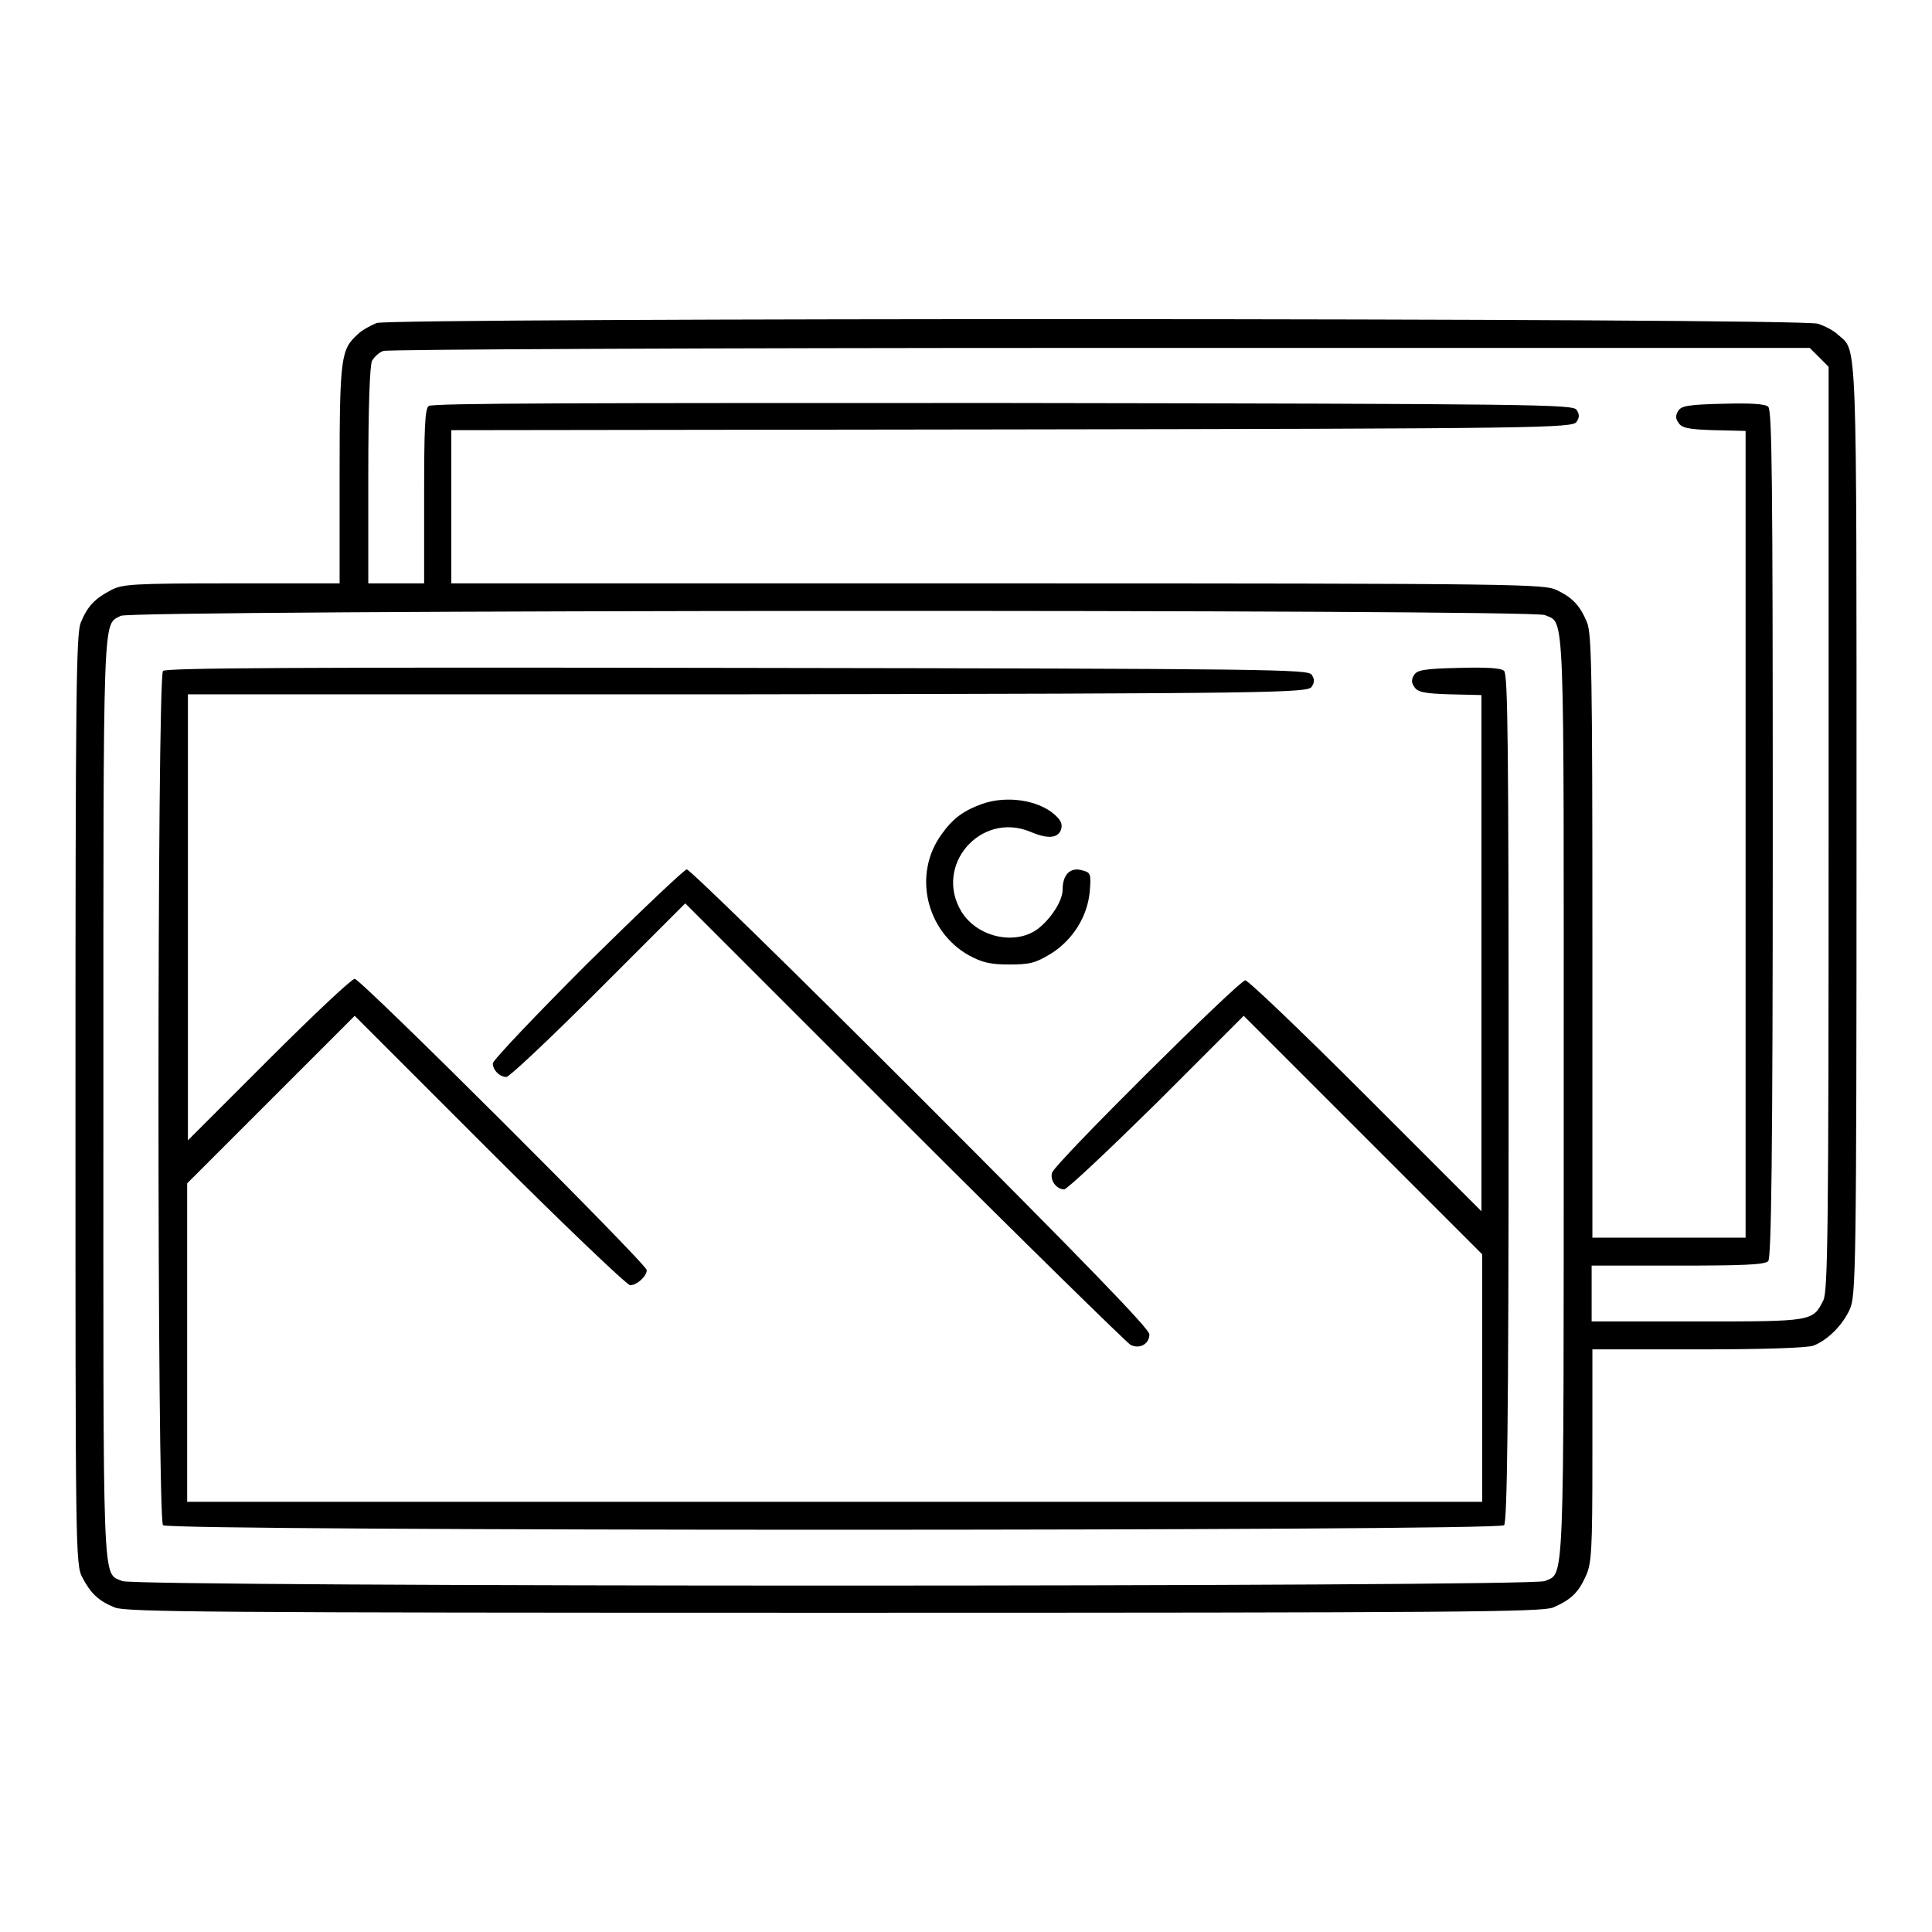<?xml version="1.0" encoding="utf-8"?>
<!-- Svg Vector Icons : http://www.onlinewebfonts.com/icon -->
<!DOCTYPE svg PUBLIC "-//W3C//DTD SVG 1.1//EN" "http://www.w3.org/Graphics/SVG/1.1/DTD/svg11.dtd">
<svg version="1.1" xmlns="http://www.w3.org/2000/svg" xmlns:xlink="http://www.w3.org/1999/xlink" x="0px" y="0px" viewBox="0 0 256 256" enable-background="new 0 0 256 256" xml:space="preserve">
<g><g><g><path fill="#000000" d="M49.9,42.8c-0.7,0.3-1.9,0.9-2.5,1.5c-2.2,2-2.4,2.9-2.4,18.5v14.5H30.7c-13.1,0-14.5,0.1-16,0.9c-2.1,1.1-3.1,2.1-4,4.3C10.1,84,10,91.4,10,145.7c0,59.5,0,61.6,0.9,63.3c1.1,2.1,2.1,3.1,4.3,4c1.5,0.6,12.1,0.7,95.3,0.7c83.2,0,93.8-0.1,95.3-0.7c2.3-1,3.3-1.9,4.3-4.1c0.8-1.7,0.9-3.3,0.9-16v-14.1h14c8.8,0,14.5-0.2,15.3-0.5c1.8-0.7,3.8-2.6,4.8-4.8c0.8-1.8,0.9-4.5,0.9-63.5c0-66.4,0.1-63.4-2.4-65.6c-0.6-0.6-1.8-1.2-2.7-1.5C238.9,42.1,51.9,42.1,49.9,42.8z M241,47.3l1.3,1.3v61.2c0,53.3-0.1,61.3-0.7,62.5c-1.4,2.8-1.4,2.8-16.7,2.8h-14v-3.7v-3.7h11.4c8.3,0,11.6-0.1,12-0.6c0.4-0.4,0.6-13.6,0.6-56.6c0-47.3-0.1-56.1-0.6-56.6c-0.4-0.4-2.4-0.5-6-0.4c-4.6,0.1-5.5,0.3-5.9,0.9c-0.4,0.6-0.4,1.1,0,1.6c0.4,0.7,1.3,0.9,4.7,1l4.2,0.1v53.4v53.5h-10.1H211v-39.9c0-34.8-0.1-40.1-0.7-41.6c-0.9-2.2-1.9-3.3-4-4.3c-1.7-0.8-4-0.9-74.1-0.9H59.8V67.2V57l74.3-0.1c70.2-0.1,74.3-0.2,74.8-1c0.4-0.6,0.4-1,0-1.6c-0.5-0.7-4.7-0.8-76-0.9c-55.4,0-75.6,0-76.1,0.4c-0.5,0.4-0.6,2.9-0.6,12v11.5h-3.7h-3.7V63c0-9.2,0.2-14.6,0.5-15.2c0.3-0.5,0.9-1.1,1.5-1.3c0.6-0.2,42-0.4,95-0.4l94,0L241,47.3z M204.7,81.5c2.7,1.2,2.5-2.2,2.5,64c0,66.2,0.1,62.8-2.5,64c-1.8,0.8-186.8,0.8-188.5,0c-2.7-1.2-2.5,2.2-2.5-64.1c0-65.5-0.1-62.5,2.3-63.8C17.6,80.8,202.9,80.7,204.7,81.5z"/><path fill="#000000" d="M21.6,88.9c-0.8,0.8-0.8,112.4,0,113.2c0.8,0.8,177,0.8,177.7,0c0.4-0.4,0.6-13.6,0.6-56.6c0-47.3-0.1-56.1-0.6-56.6c-0.4-0.4-2.4-0.5-6-0.4c-4.6,0.1-5.5,0.3-5.9,0.9c-0.4,0.6-0.4,1.1,0,1.6c0.4,0.7,1.3,0.9,4.7,1l4.2,0.1v34.2v34.2l-15.3-15.3c-8.4-8.4-15.6-15.3-16-15.3c-0.8,0-25.3,24.3-25.6,25.5c-0.3,1,0.6,2.2,1.6,2.2c0.4,0,5.9-5.2,12.3-11.5l11.5-11.5l15.8,15.8l15.8,15.8v16.5V199h-85.7H24.8v-21.1v-21.1l11.1-11.1l11.1-11.1l17.9,17.9c9.8,9.8,18.2,17.8,18.6,17.8c0.9,0,2.2-1.2,2.2-2s-37.9-38.6-38.7-38.6c-0.4,0-5.5,4.8-11.4,10.7l-10.7,10.7v-29.6V92L99,92c70.2-0.1,74.3-0.2,74.8-1c0.4-0.6,0.4-1,0-1.6c-0.5-0.7-4.7-0.8-76.1-0.9C39.4,88.4,22,88.5,21.6,88.9z"/><path fill="#000000" d="M130.2,106.5c-2.5,0.9-3.9,1.9-5.4,4c-3.9,5.3-2.1,12.9,3.6,16.1c1.7,0.9,2.7,1.2,5.3,1.2c2.8,0,3.5-0.2,5.5-1.4c2.9-1.8,4.9-4.9,5.2-8.3c0.2-2.4,0.1-2.5-1.1-2.8c-1.5-0.4-2.5,0.6-2.5,2.6c0,1.5-1.6,3.9-3.3,5.2c-3,2.2-8,1.1-10.1-2.3c-3.7-6.1,2.5-13.3,9.1-10.6c2.3,1,3.7,0.9,4.1-0.3c0.2-0.7,0-1.2-0.9-2C137.5,106,133.4,105.4,130.2,106.5z"/><path fill="#000000" d="M77.9,127.6c-6.9,6.9-12.6,12.9-12.6,13.3c0,0.9,0.9,1.8,1.8,1.8c0.4,0,5.9-5.2,12.2-11.5l11.5-11.5l29,29c15.9,15.9,29.5,29.2,30,29.5c1.2,0.6,2.5-0.1,2.5-1.4c0-0.7-8.5-9.5-30.3-31.3c-16.6-16.6-30.6-30.3-31-30.3C90.8,115.1,84.8,120.8,77.9,127.6z"/></g></g></g>
</svg>